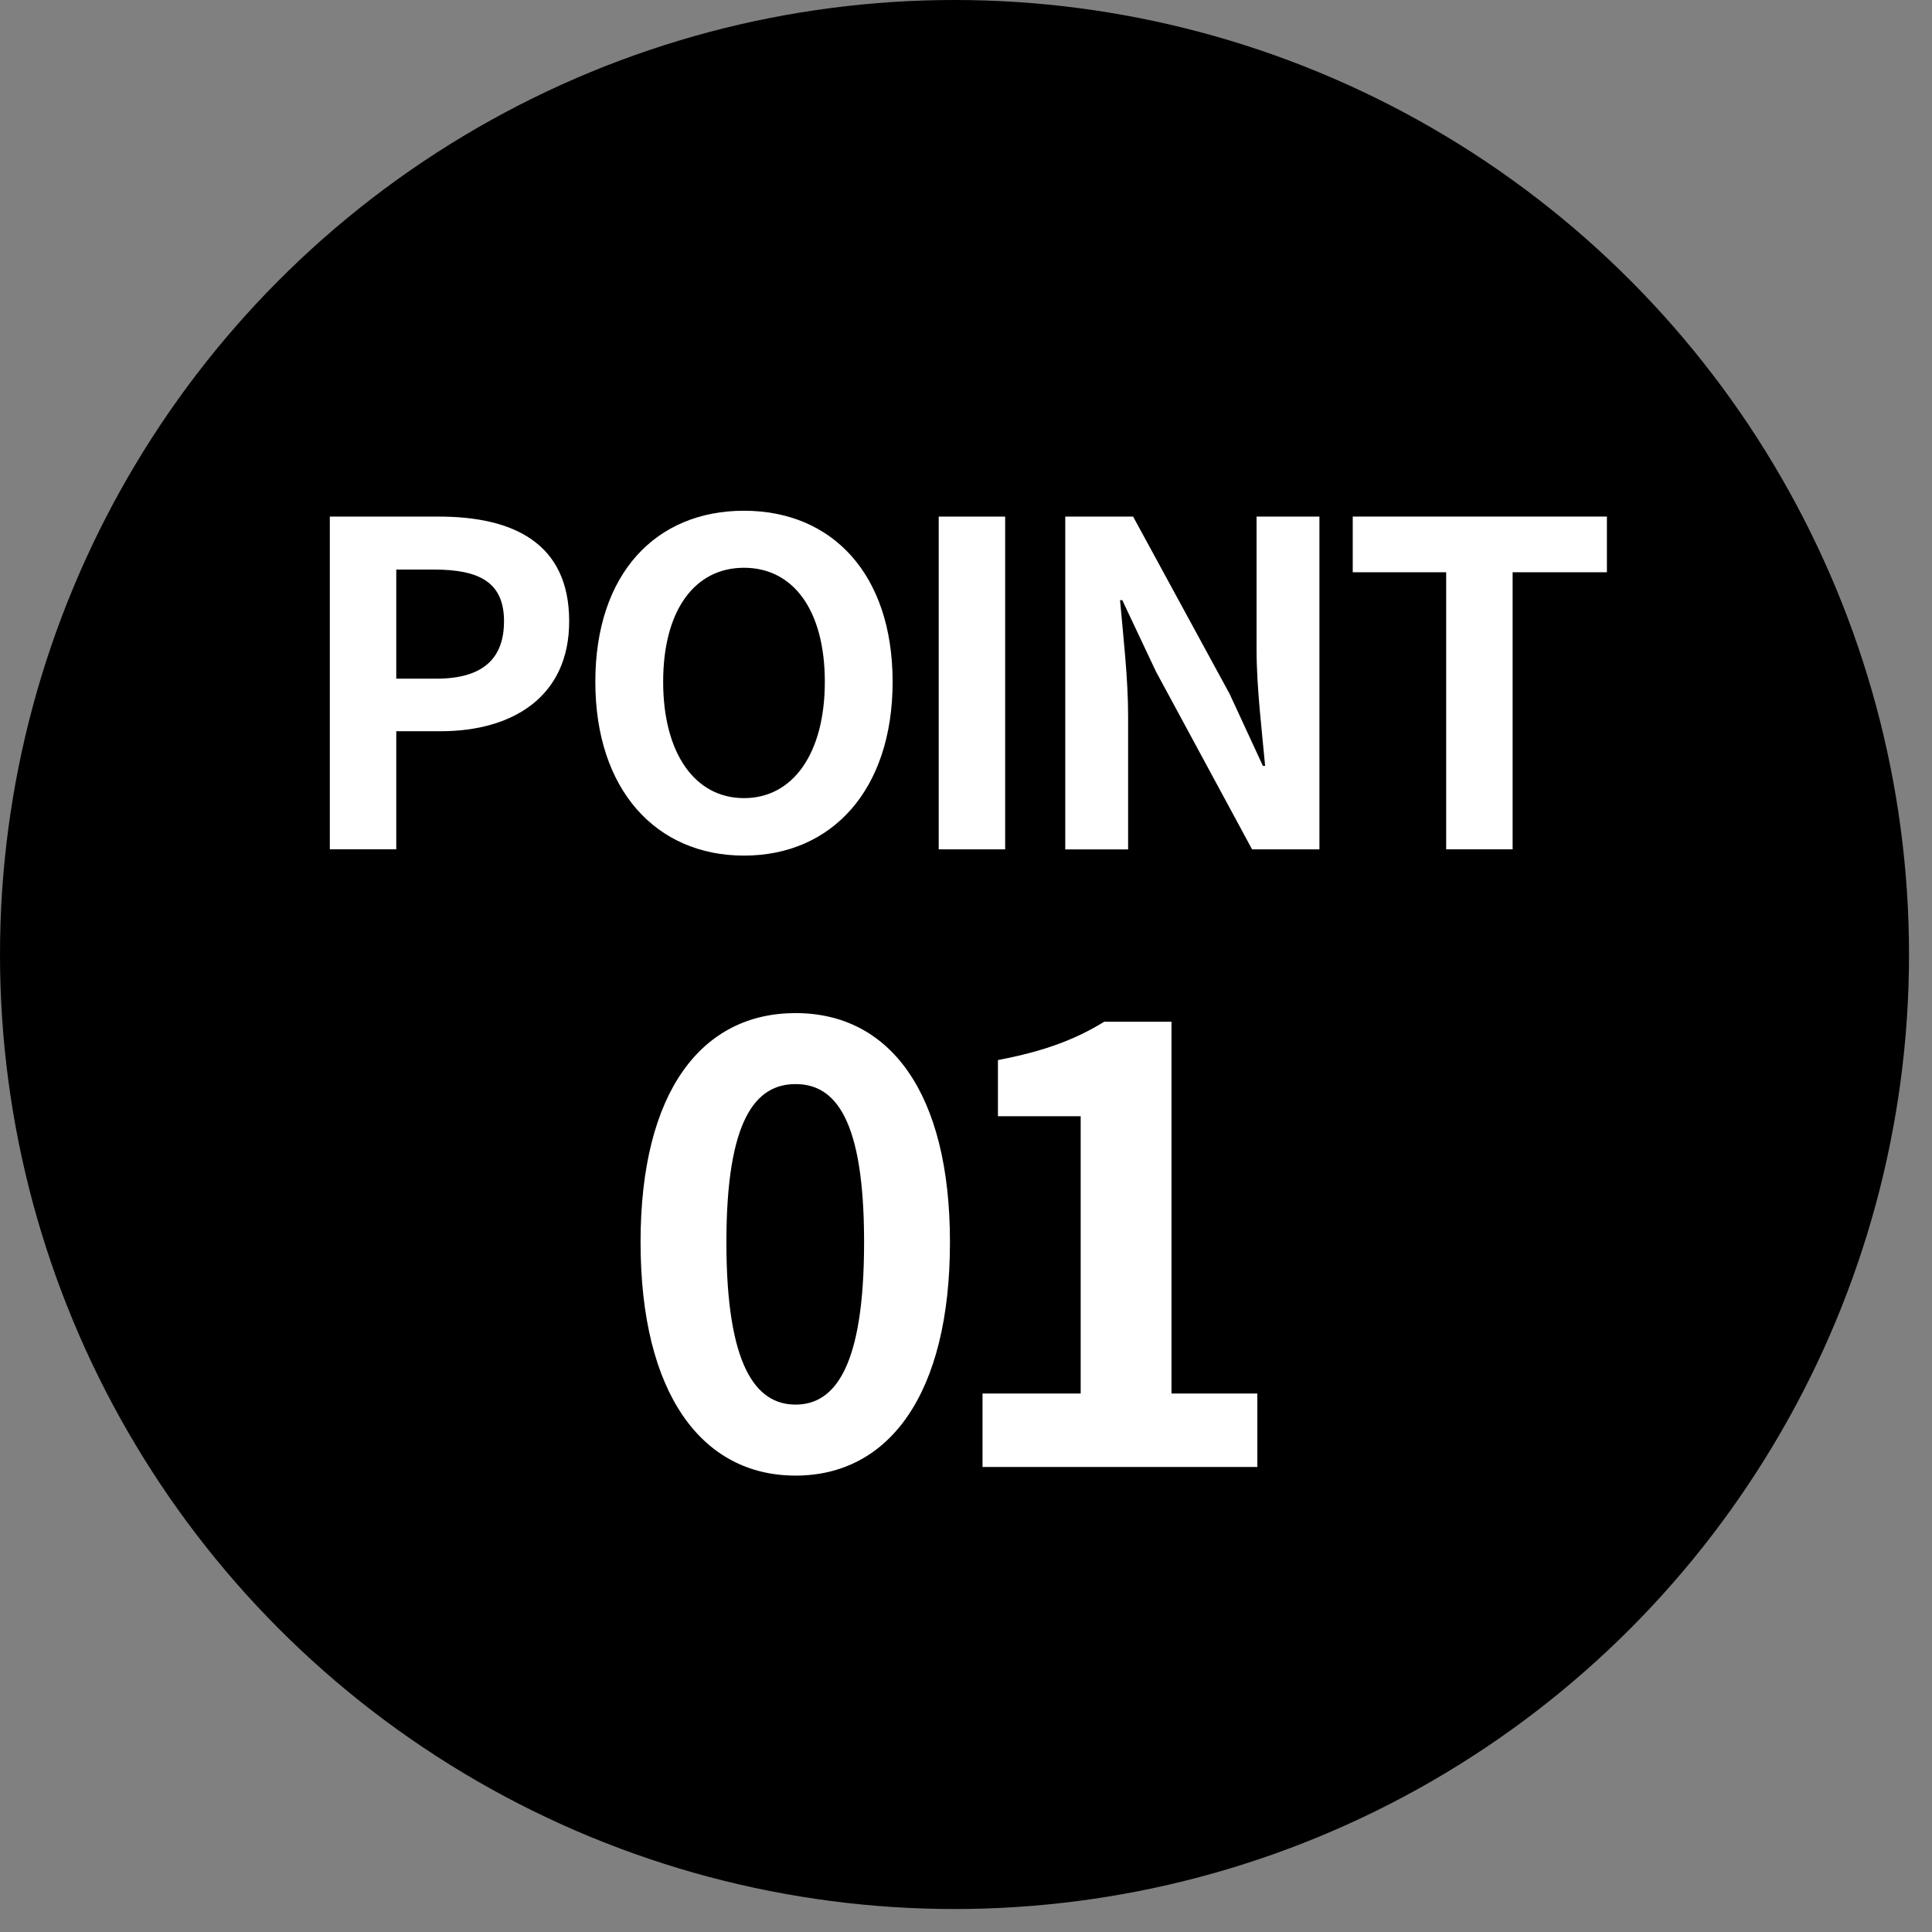 <?xml version="1.0" encoding="UTF-8"?>
<svg id="_レイヤー_1" data-name="レイヤー_1" xmlns="http://www.w3.org/2000/svg" version="1.1" viewBox="0 0 56 56" width="56px" height="56px">
  <rect x="0" y="0" width="56" height="56" fill="#808080" stroke="none"/>
  <!-- Generator: Adobe Illustrator 29.1.0, SVG Export Plug-In . SVG Version: 2.1.0 Build 142)  -->
  <g id="point_x5F_num01.svg">
    <circle cx="27.667" cy="27.667" r="27.667"/>
    <g>
      <path d="M9.56,14.974h3.163c2.135,0,3.775.755,3.775,3.033,0,2.2-1.653,3.188-3.723,3.188h-1.289v3.423h-1.926v-9.645ZM12.644,19.672c1.328,0,1.965-.56,1.965-1.666,0-1.12-.703-1.497-2.03-1.497h-1.093v3.163h1.158Z" style="fill: #fff;"/>
      <path d="M17.256,19.763c0-3.137,1.757-4.959,4.309-4.959s4.308,1.835,4.308,4.959-1.757,5.037-4.308,5.037-4.309-1.913-4.309-5.037ZM23.908,19.763c0-2.069-.911-3.306-2.343-3.306s-2.343,1.236-2.343,3.306c0,2.057.911,3.371,2.343,3.371s2.343-1.314,2.343-3.371Z" style="fill: #fff;"/>
      <path d="M27.209,14.974h1.926v9.645h-1.926v-9.645Z" style="fill: #fff;"/>
      <path d="M30.879,14.974h1.965l2.798,5.141.963,2.083h.065c-.091-1.002-.248-2.278-.248-3.371v-3.853h1.822v9.645h-1.952l-2.786-5.154-.976-2.069h-.065c.091,1.041.234,2.251.234,3.358v3.866h-1.822v-9.645Z" style="fill: #fff;"/>
      <path d="M41.917,16.587h-2.707v-1.614h7.367v1.614h-2.733v8.031h-1.926v-8.031Z" style="fill: #fff;"/>
    </g>
    <g>
      <path d="M18.567,36.005c0-4.367,1.772-6.64,4.493-6.64s4.475,2.291,4.475,6.64c0,4.385-1.754,6.766-4.475,6.766s-4.493-2.38-4.493-6.766ZM25.046,36.005c0-3.58-.841-4.582-1.986-4.582s-2.005,1.002-2.005,4.582c0,3.598.859,4.708,2.005,4.708s1.986-1.11,1.986-4.708Z" style="fill: #fff;"/>
      <path d="M28.478,40.391h2.846v-8.037h-2.398v-1.628c1.325-.251,2.237-.591,3.079-1.11h1.951v10.775h2.488v2.13h-7.965v-2.13Z" style="fill: #fff;"/>
    </g>
  </g>
</svg>